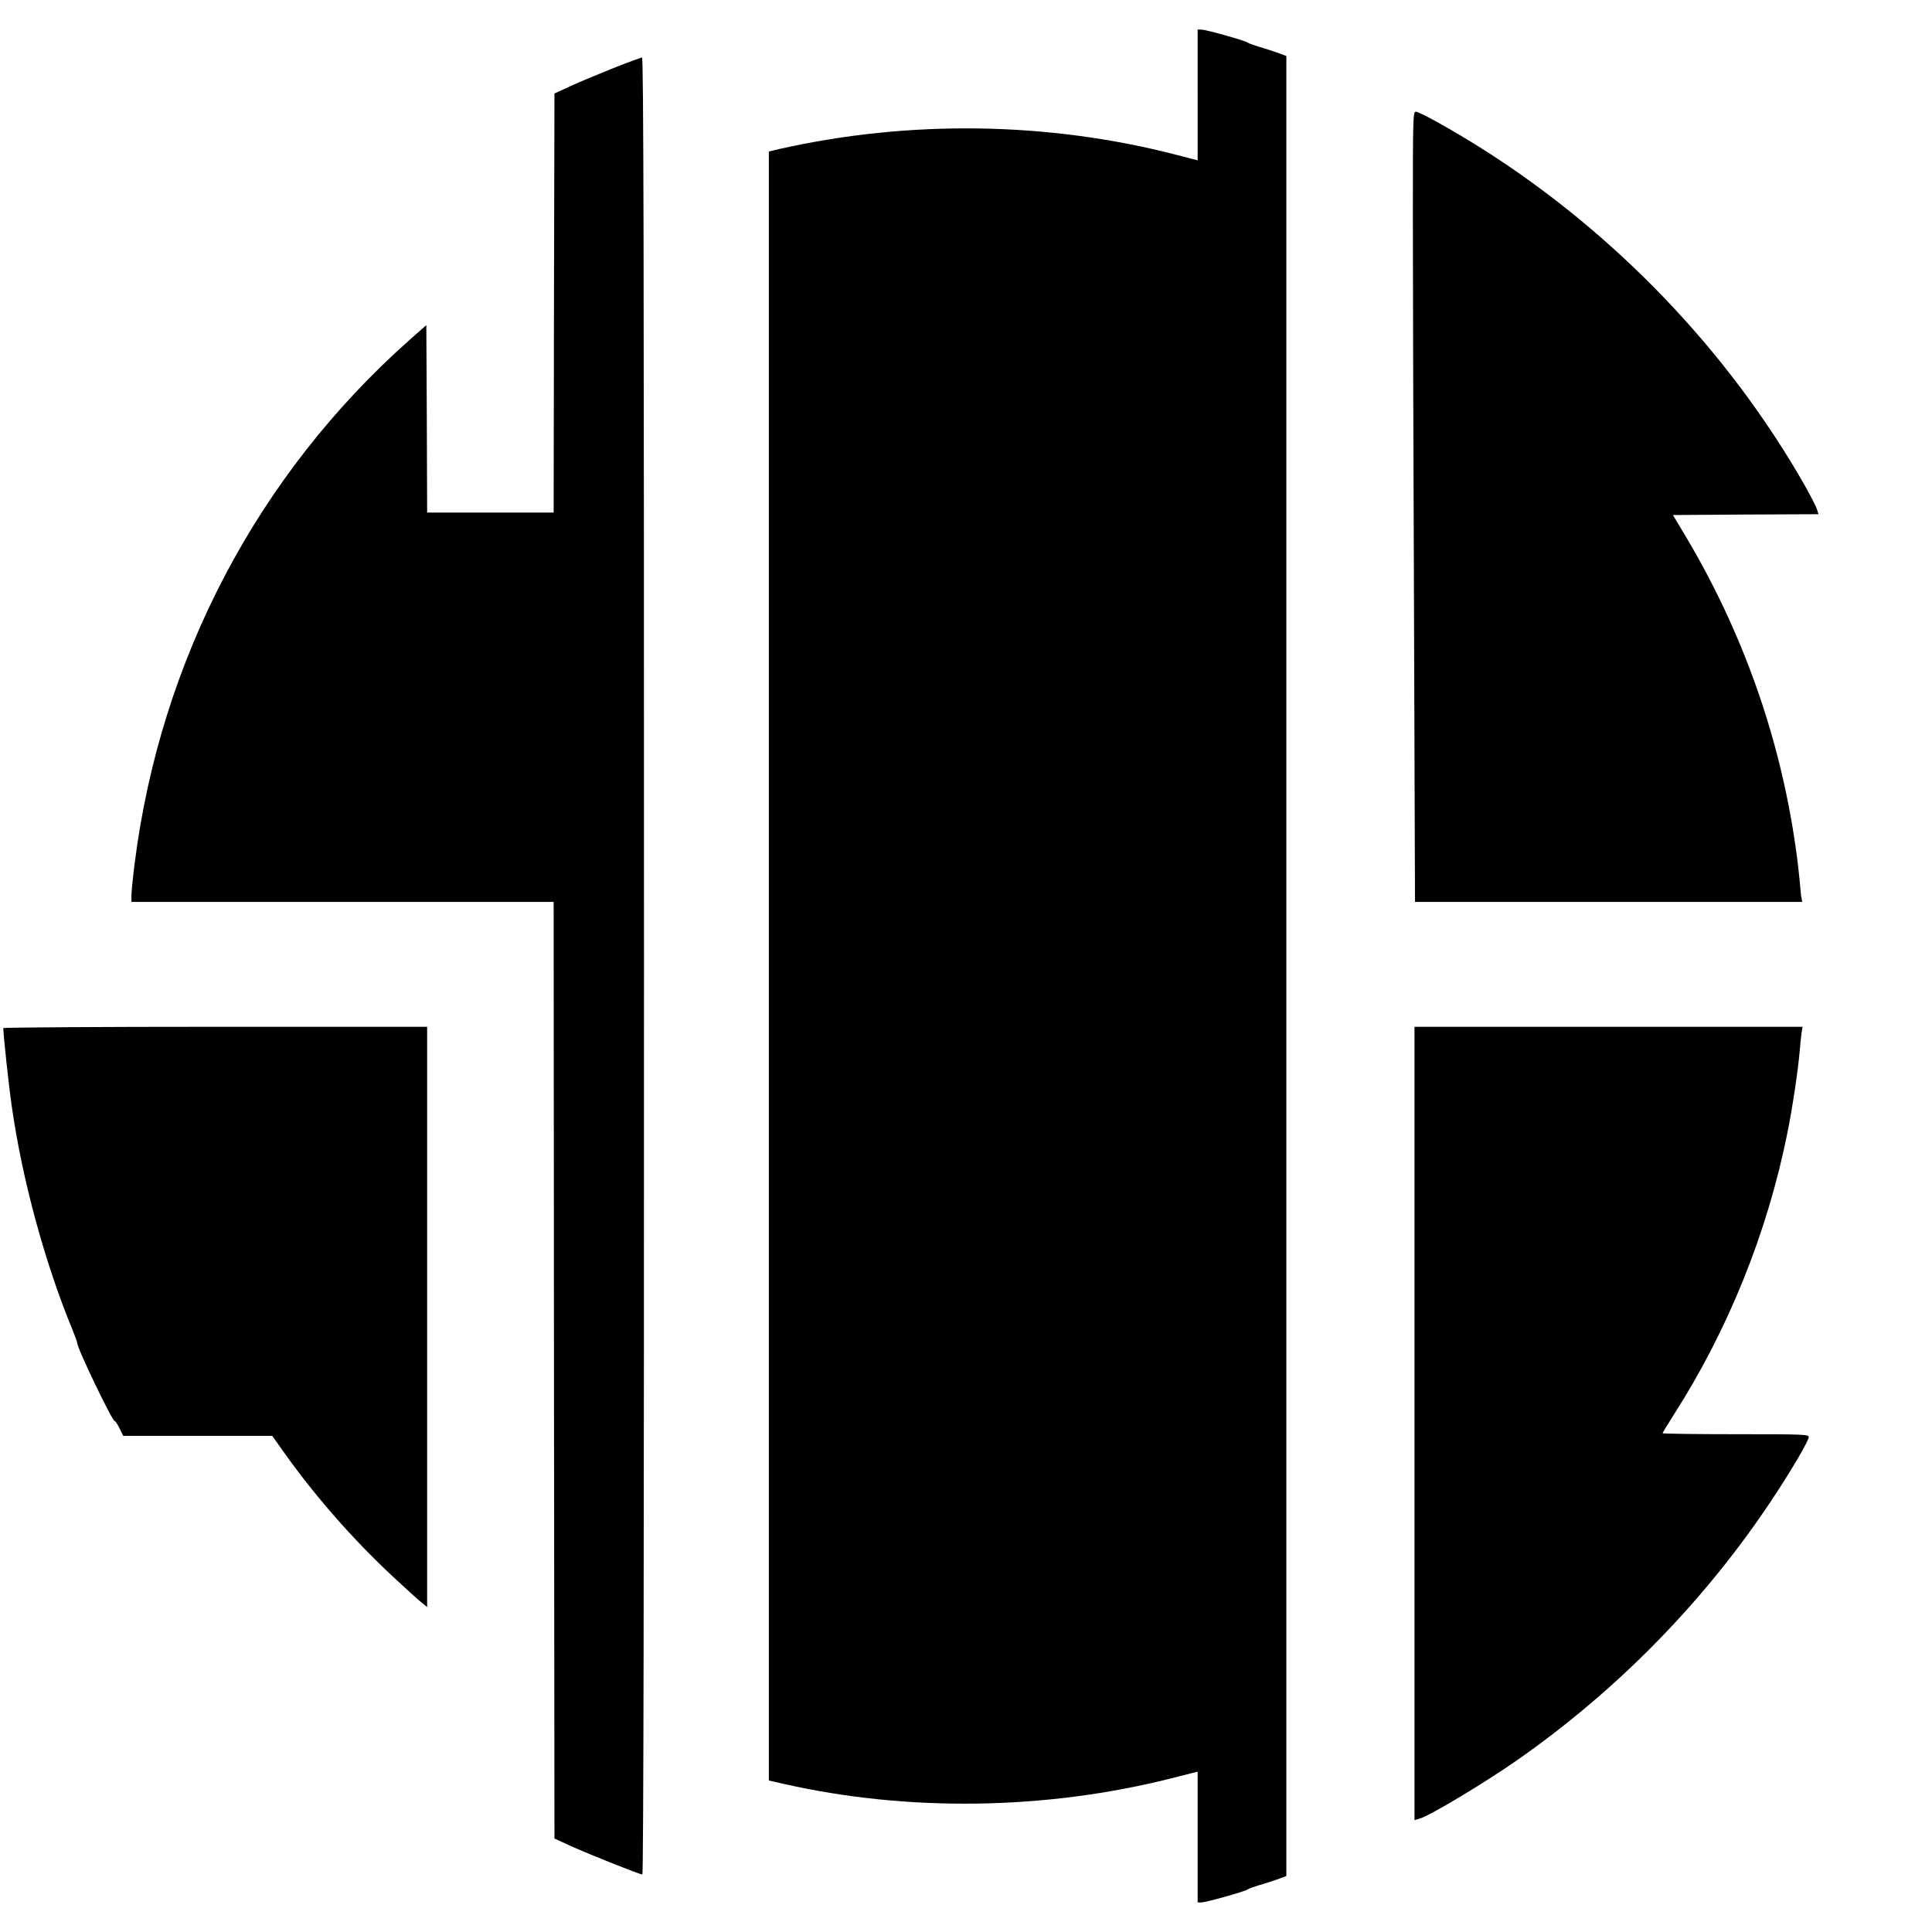 <?xml version="1.0" standalone="no"?>
<!DOCTYPE svg PUBLIC "-//W3C//DTD SVG 20010904//EN"
 "http://www.w3.org/TR/2001/REC-SVG-20010904/DTD/svg10.dtd">
<svg version="1.0" xmlns="http://www.w3.org/2000/svg"
 width="1176pt" height="1176pt" viewBox="0 0 1176 1176"
 preserveAspectRatio="xMidYMid meet">
<g transform="translate(0,1176) scale(0.1,-0.1)"
fill="#000000" stroke="none">
<path d="M7290 11182 l0 -398 -127 33 c-780 202 -1620 215 -2415 37 l-68 -16
0 -4958 0 -4958 93 -21 c752 -170 1585 -159 2347 32 l170 43 0 -398 0 -398 23
0 c27 0 266 67 281 79 6 5 38 16 70 26 33 9 83 26 113 36 l53 20 0 5539 0
5539 -53 20 c-30 10 -80 27 -113 36 -32 10 -64 21 -70 26 -15 12 -254 79 -281
79 l-23 0 0 -398z"/>
<path d="M3735 11346 c-88 -35 -205 -84 -260 -109 l-100 -46 -3 -1276 -2
-1275 -385 0 -385 0 -2 571 -3 570 -102 -90 c-925 -821 -1516 -1946 -1673
-3184 -11 -87 -20 -176 -20 -197 l0 -40 1285 0 1285 0 2 -2850 3 -2851 100
-46 c111 -50 419 -173 435 -173 7 0 10 1778 10 5530 0 4418 -3 5530 -12 5530
-7 -1 -85 -29 -173 -64z"/>
<path d="M8600 10447 c0 -349 3 -1431 7 -2405 l6 -1772 1179 0 1178 0 -4 23
c-3 12 -8 58 -11 102 -4 44 -15 141 -26 215 -96 669 -325 1313 -677 1900 l-69
115 443 3 443 2 -9 29 c-4 15 -37 79 -72 142 -468 823 -1163 1548 -1978 2061
-172 108 -369 218 -392 218 -17 0 -18 -34 -18 -633z"/>
<path d="M20 5502 c0 -38 34 -356 51 -472 64 -450 201 -953 368 -1359 17 -41
31 -79 31 -86 0 -32 213 -475 228 -475 4 0 18 -20 30 -45 l22 -45 453 0 454 0
69 -97 c187 -264 419 -530 667 -761 73 -68 149 -137 170 -154 l37 -30 0 1766
0 1766 -1290 0 c-710 0 -1290 -4 -1290 -8z"/>
<path d="M8610 3096 l0 -2415 31 9 c65 19 403 222 604 363 689 484 1270 1109
1694 1822 39 66 71 127 71 137 0 17 -25 18 -445 18 -245 0 -445 3 -445 6 0 3
31 53 68 112 331 517 569 1107 691 1712 31 152 66 386 76 505 3 39 8 87 11
108 l6 37 -1181 0 -1181 0 0 -2414z"/>
</g>
</svg>
